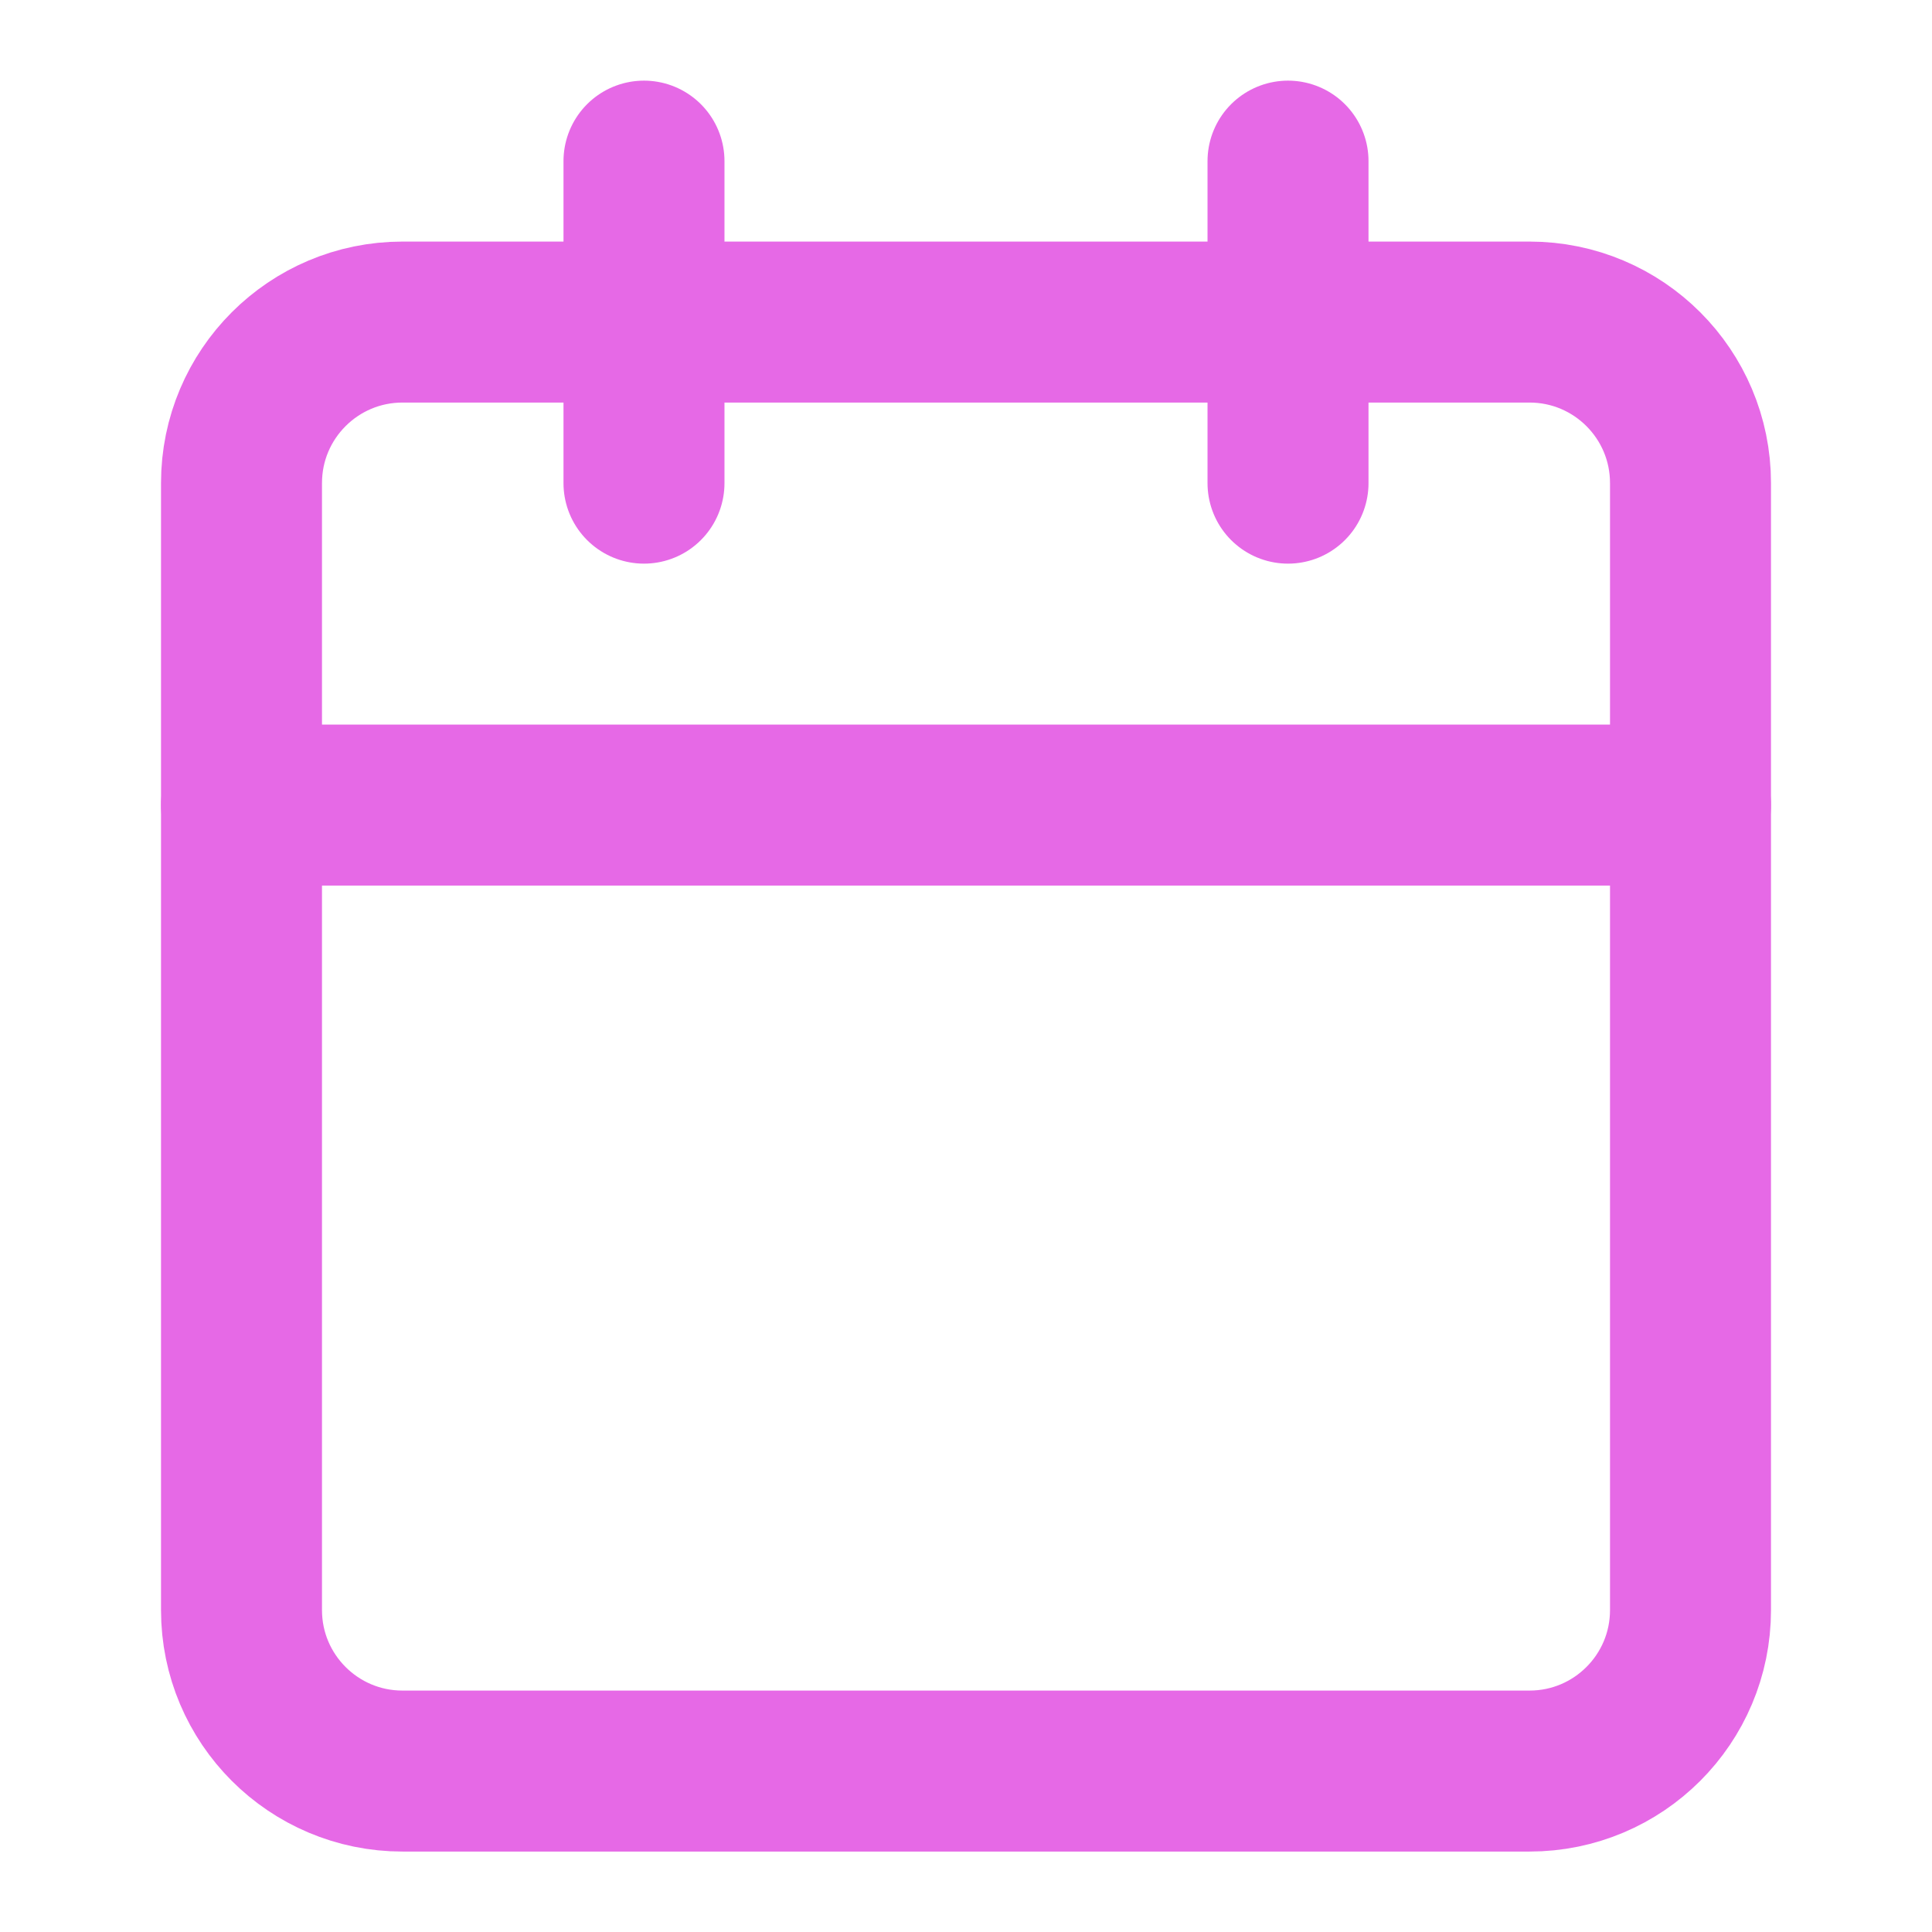 <svg width="40" height="40" viewBox="0 0 40 40" fill="none" xmlns="http://www.w3.org/2000/svg"><path d="M31.667 6.668H8.333C6.493 6.668 5 8.16 5 10.001V33.335C5 35.176 6.493 36.668 8.333 36.668H31.667C33.508 36.668 35 35.176 35 33.335V10.001C35 8.16 33.508 6.668 31.667 6.668Z" stroke="#E669E6" stroke-width="3.333" stroke-linecap="round" stroke-linejoin="round"/><path d="M26.667 3.336V10.003" stroke="#E669E6" stroke-width="3.333" stroke-linecap="round" stroke-linejoin="round"/><path d="M13.333 3.336V10.003" stroke="#E669E6" stroke-width="3.333" stroke-linecap="round" stroke-linejoin="round"/><path d="M5 16.668H35" stroke="#E669E6" stroke-width="3.333" stroke-linecap="round" stroke-linejoin="round"/></svg>